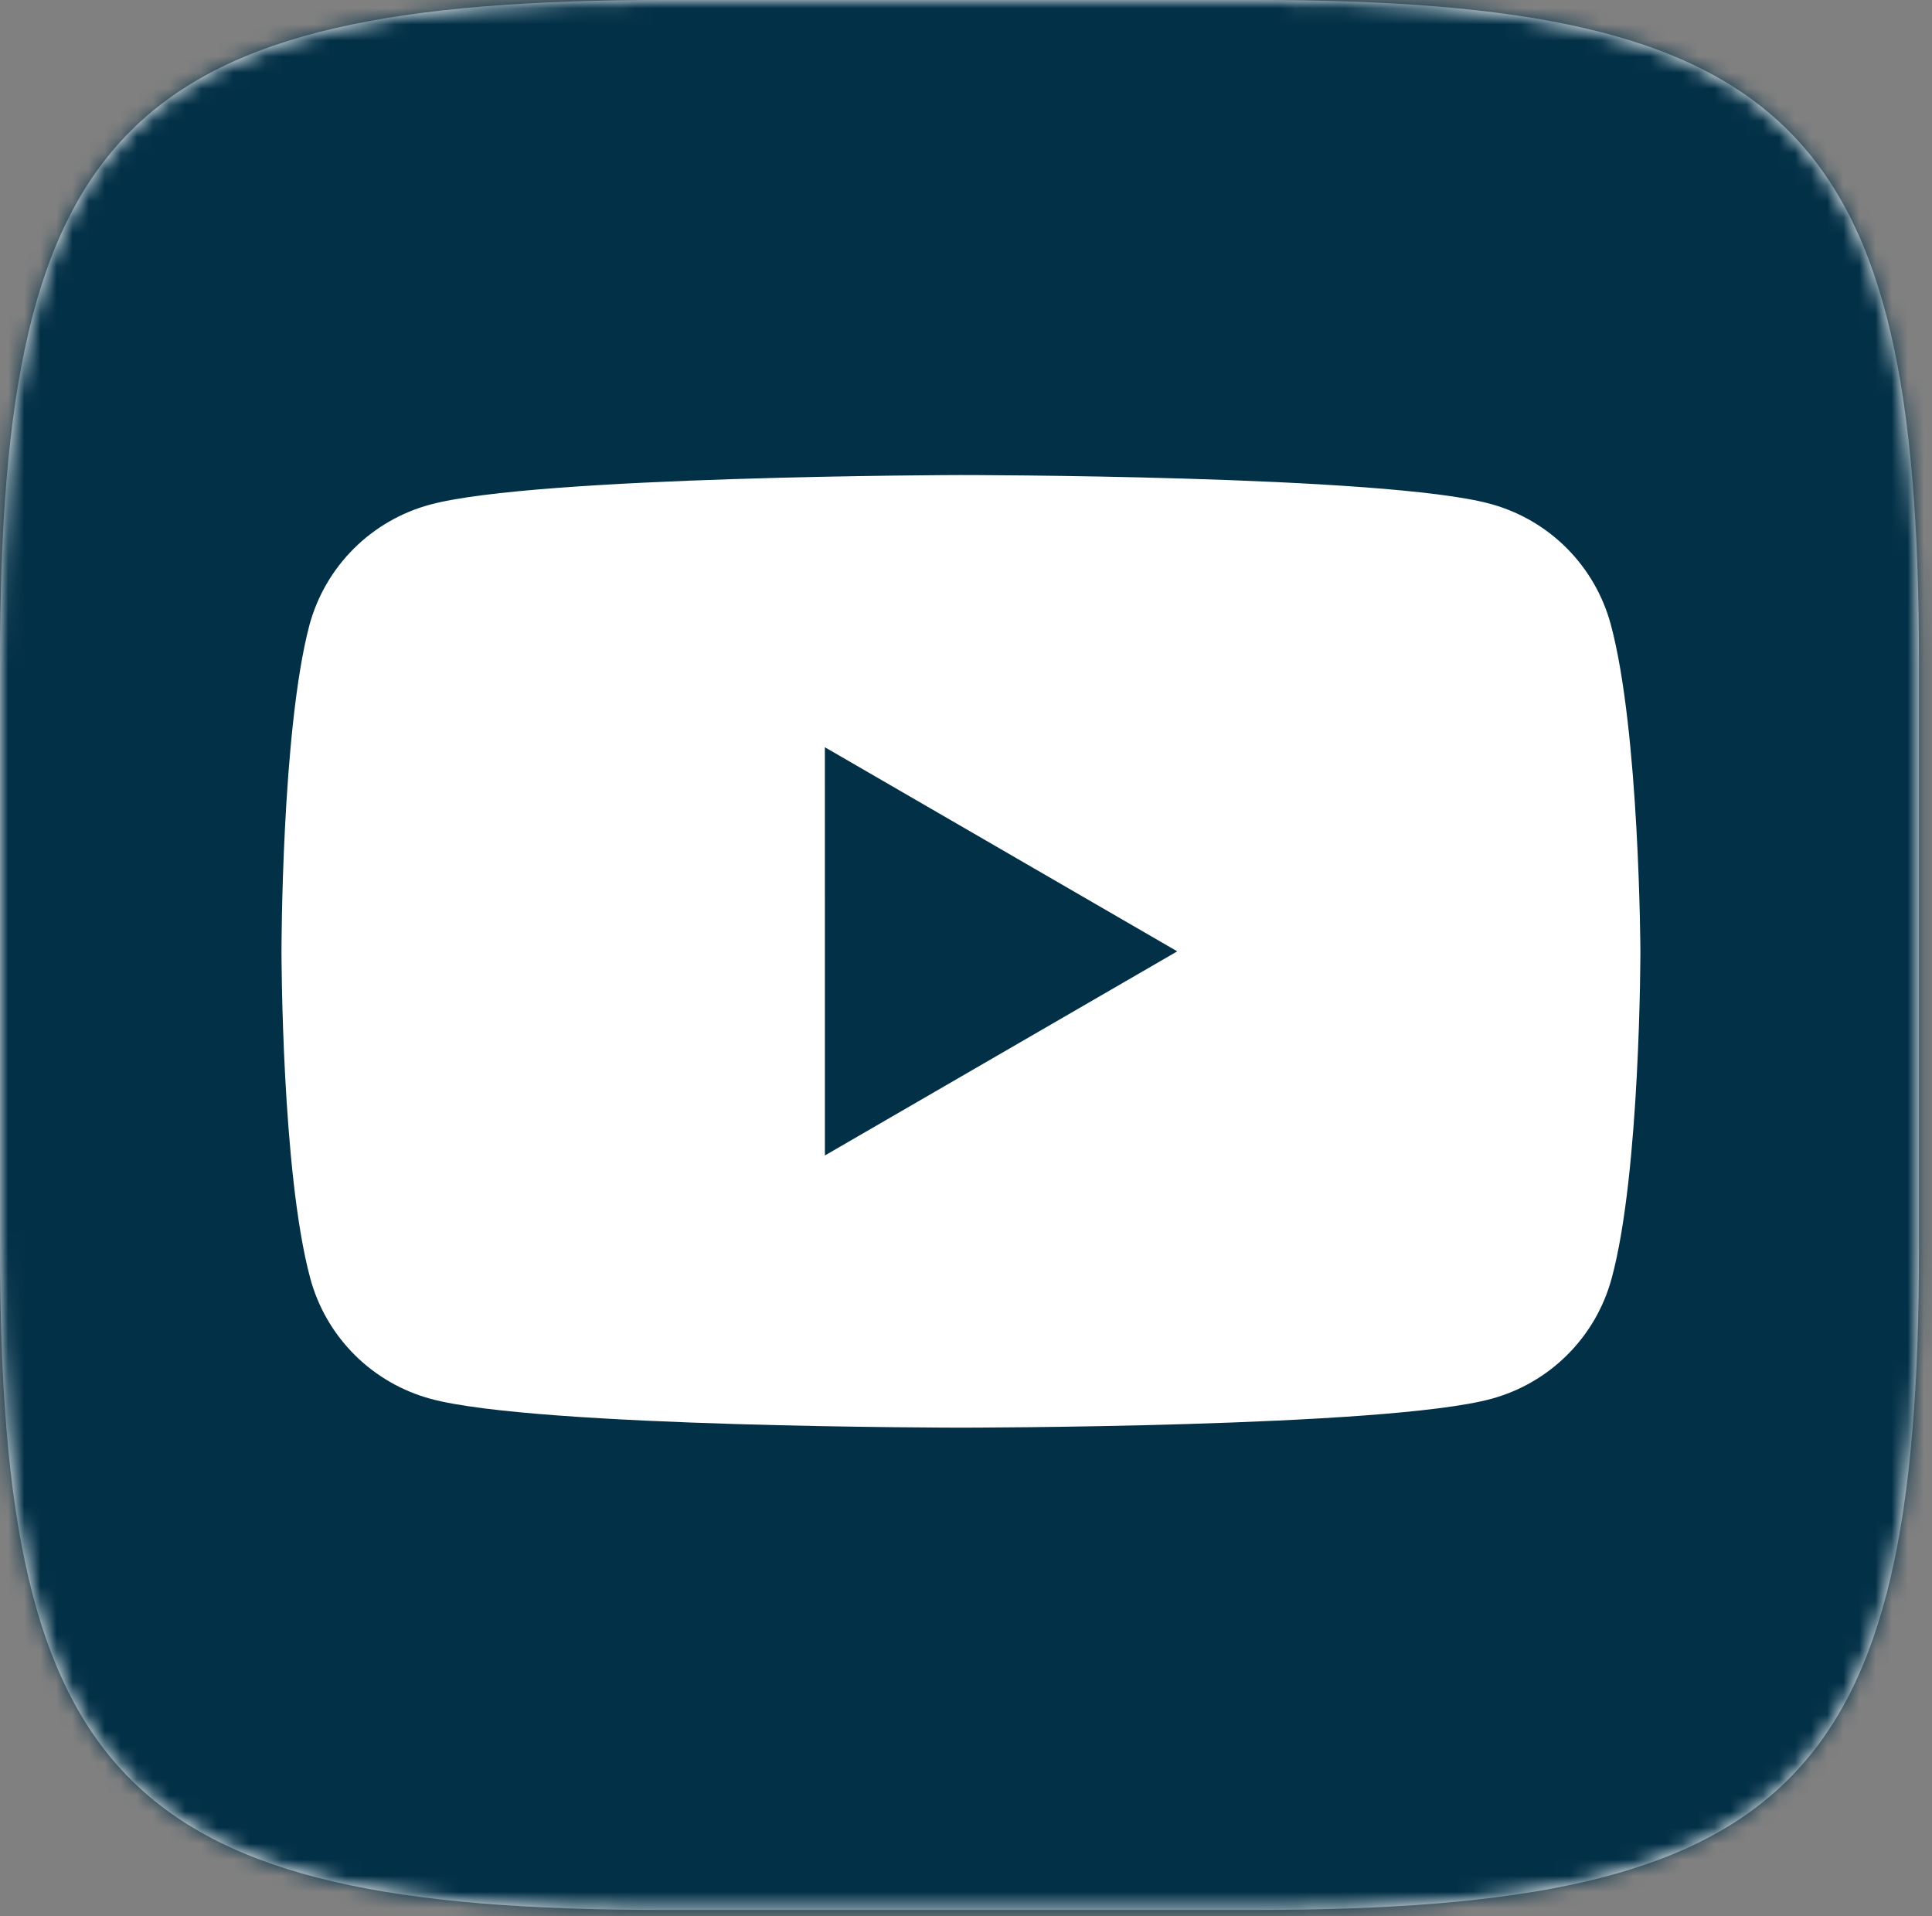 <?xml version="1.0" encoding="UTF-8"?>
<svg xmlns="http://www.w3.org/2000/svg" width="120" height="119" viewBox="0 0 120 119" fill="none">
  <rect x="0" y="0" width="120" height="119" fill="#808080" stroke="none"/>
  <path d="M41.344 0H77.909C111.307 0 119.191 7.908 119.191 41.146V77.534C119.191 110.772 111.245 118.618 77.847 118.618H41.282C7.884 118.618 0 110.71 0 77.472V41.084C0 7.908 7.946 0 41.344 0Z" fill="white"></path>
  <mask id="mask0_1508_22883" style="mask-type:luminance" maskUnits="userSpaceOnUse" x="0" y="0" width="120" height="119">
    <path d="M41.344 0H77.909C111.307 0 119.191 7.908 119.191 41.146V77.534C119.191 110.772 111.245 118.618 77.847 118.618H41.282C7.884 118.618 0 110.71 0 77.472V41.084C0 7.908 7.946 0 41.344 0Z" fill="white"></path>
  </mask>
  <g mask="url(#mask0_1508_22883)">
    <path d="M-3.105 -3.088H122.294V121.708H-3.105V-3.088Z" fill="#023047"></path>
  </g>
  <g clip-path="url(#clip0_1508_22883)">
    <path d="M100.045 38.768C99.56 36.978 98.614 35.346 97.303 34.034C95.991 32.723 94.359 31.777 92.569 31.292C86.015 29.502 59.633 29.502 59.633 29.502C59.633 29.502 33.251 29.555 26.695 31.344C24.905 31.83 23.273 32.775 21.961 34.087C20.65 35.398 19.704 37.031 19.219 38.821C17.484 45.376 17.484 59.083 17.484 59.083C17.484 59.083 17.484 72.789 19.273 79.397C19.758 81.188 20.704 82.82 22.015 84.131C23.327 85.443 24.959 86.388 26.749 86.874C33.303 88.663 59.686 88.663 59.686 88.663C59.686 88.663 86.069 88.663 92.624 86.875C94.415 86.389 96.046 85.444 97.358 84.132C98.67 82.821 99.615 81.189 100.101 79.399C101.888 72.843 101.888 59.083 101.888 59.083C101.888 59.083 101.835 45.376 100.045 38.768Z" fill="white"></path>
    <path d="M51.236 71.759L73.121 59.083L51.234 46.406L51.236 71.759Z" fill="#023047"></path>
  </g>
  <defs>
    <clipPath id="clip0_1508_22883">
      <rect width="84.403" height="84.403" fill="white" transform="translate(17.484 16.881)"></rect>
    </clipPath>
  </defs>
</svg>
